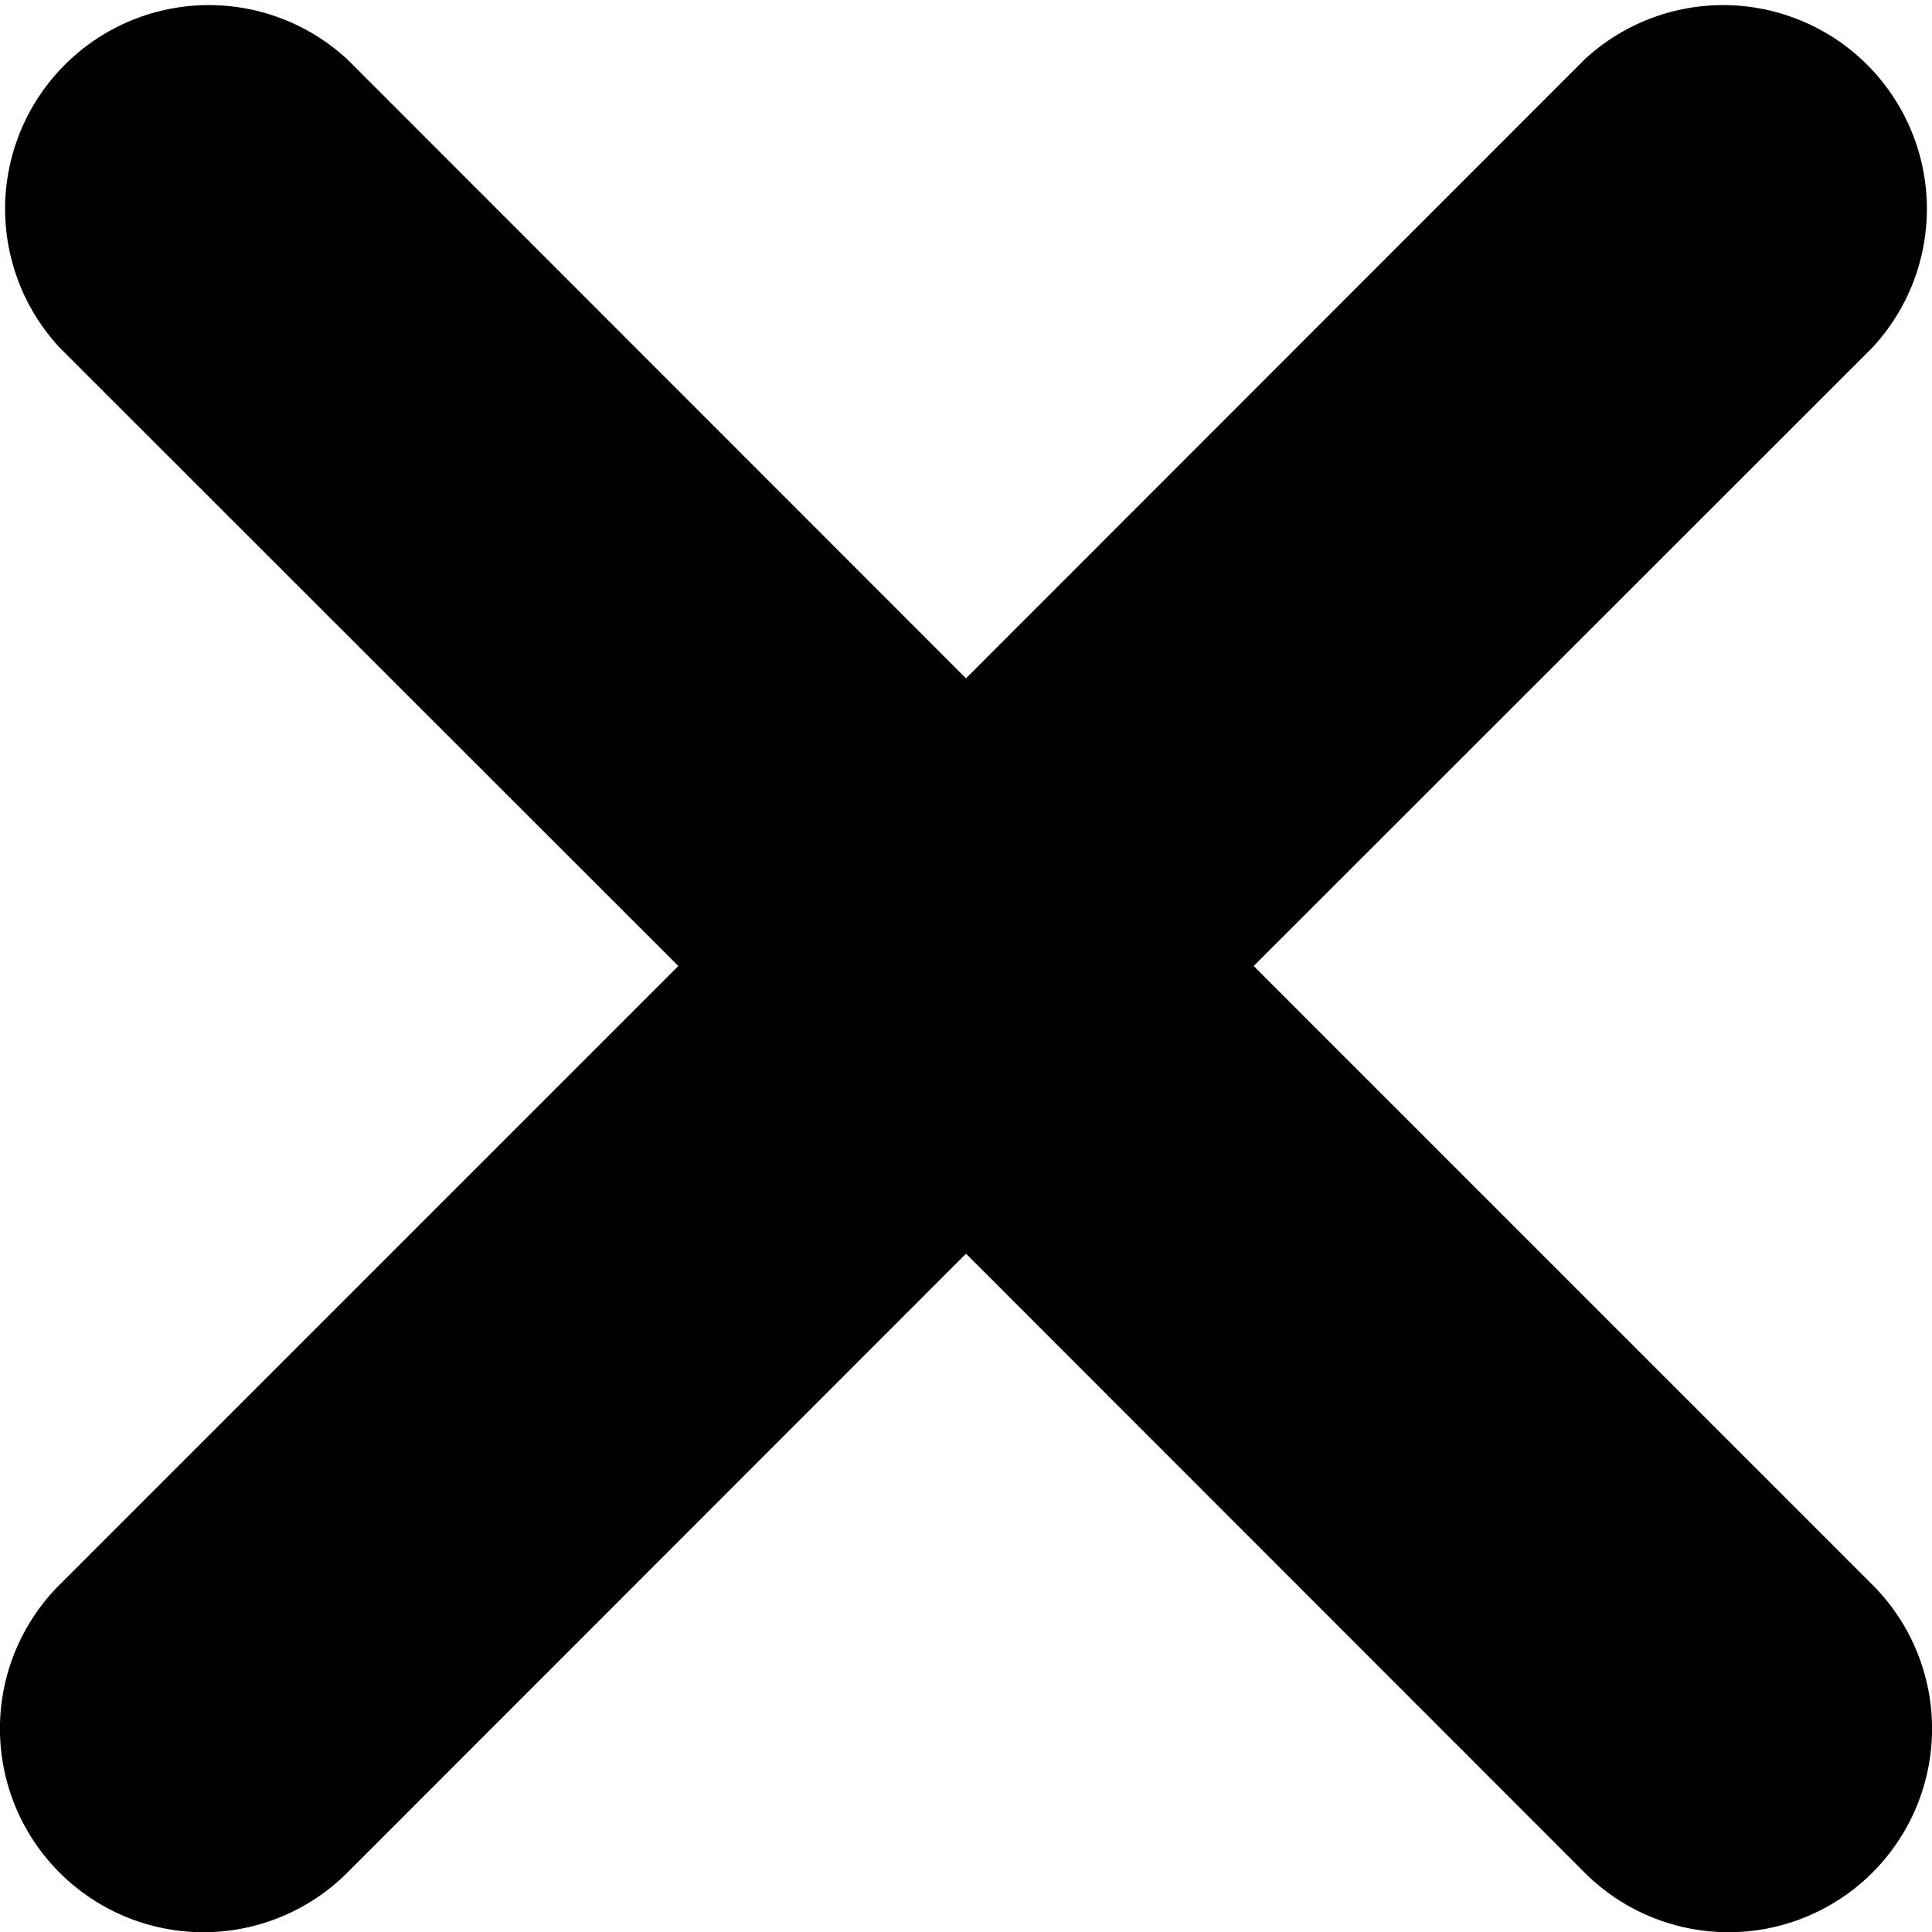 <svg xmlns="http://www.w3.org/2000/svg" viewBox="0 0 61.72 61.72"><g id="Layer_2" data-name="Layer 2"><g id="Layer_1-2" data-name="Layer 1"><path d="M40.05,30.86,59.82,11.1a6.51,6.51,0,0,0-9.2-9.2L30.86,21.67,11.1,1.9a6.51,6.51,0,0,0-9.2,9.2L21.67,30.86,1.9,50.63a6.5,6.5,0,0,0,9.2,9.19L30.86,40.05,50.62,59.82a6.5,6.5,0,0,0,9.2-9.19Z"/></g></g></svg>